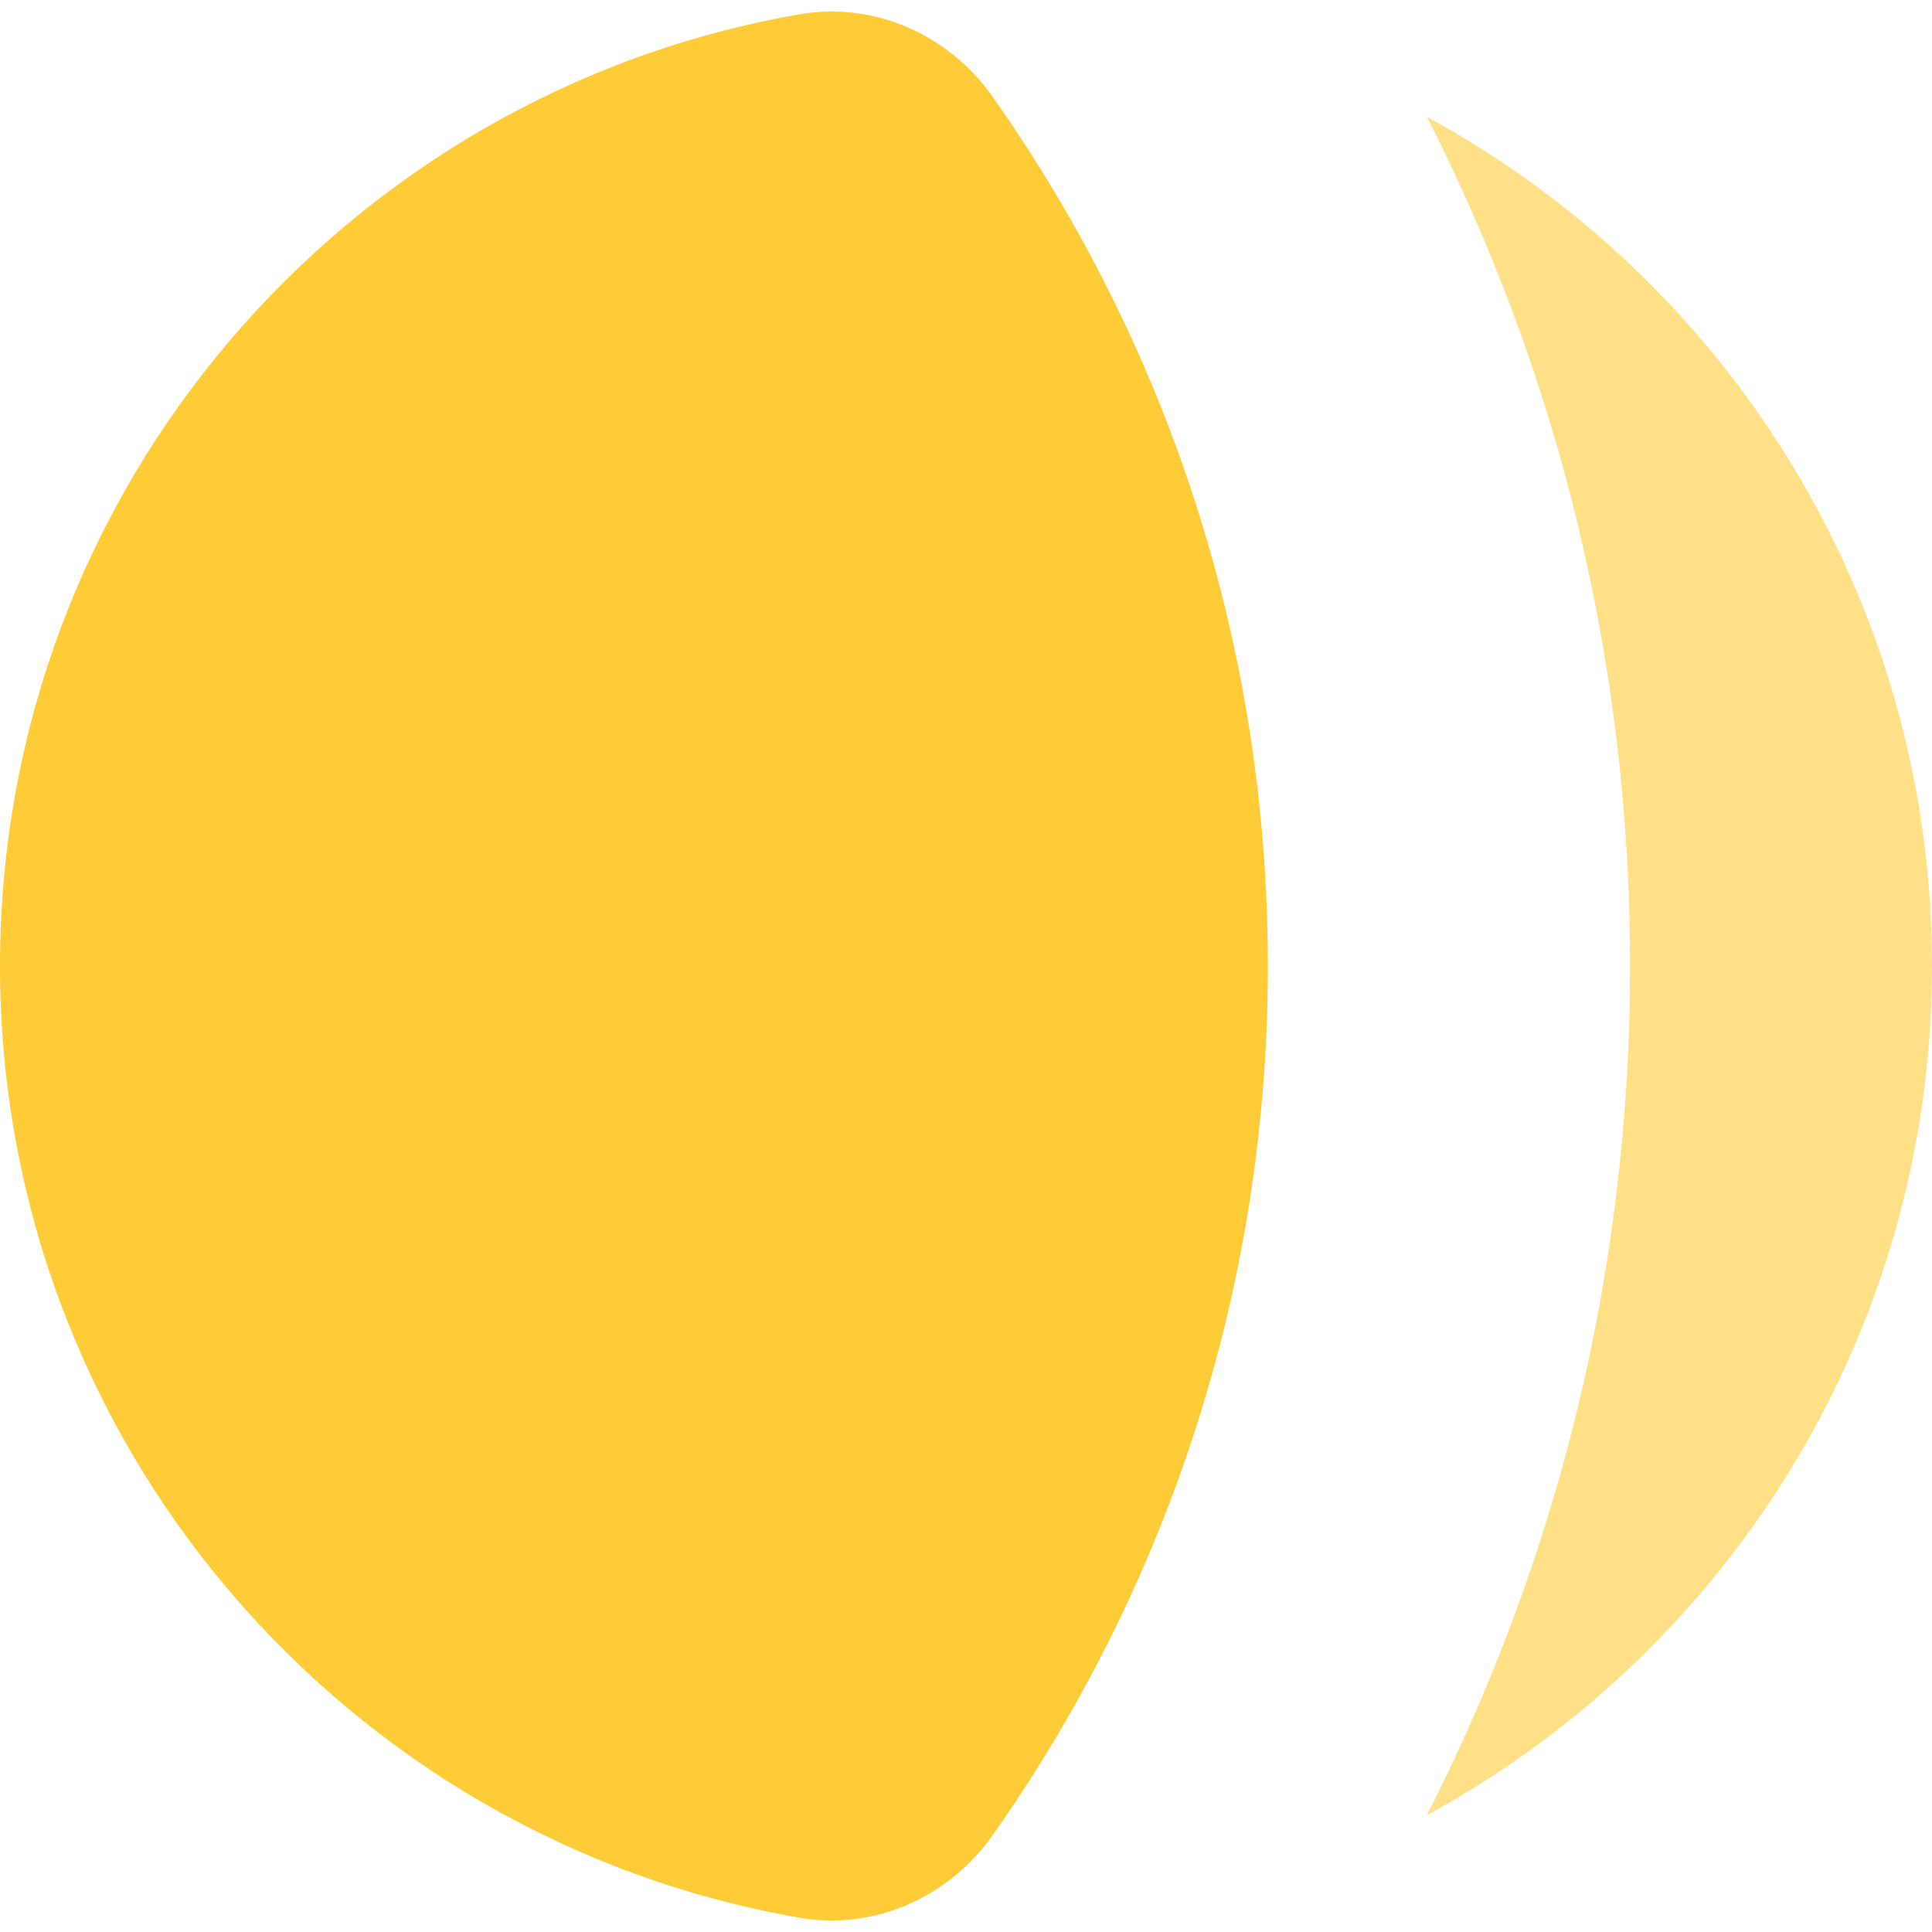 <?xml version="1.0" encoding="utf-8"?>
<svg xmlns="http://www.w3.org/2000/svg" fill="none" height="60" viewBox="0 0 60 60" width="60">
<path d="M44.312 3.627C48.349 11.542 50.625 20.505 50.625 30C50.625 39.495 48.349 48.458 44.311 56.373C53.657 51.291 60 41.386 60 30C60 18.614 53.657 8.709 44.312 3.627Z" fill="#FFD868" opacity="0.8"/>
<path d="M30.822 2.998C29.465 1.076 27.153 0.041 24.835 0.443C10.727 2.891 0 15.193 0 30C0 44.807 10.727 57.109 24.835 59.557C27.153 59.959 29.464 58.924 30.821 57.002C36.21 49.368 39.375 40.054 39.375 30C39.375 19.946 36.21 10.631 30.822 2.998Z" fill="#FFCC37"/>
</svg>